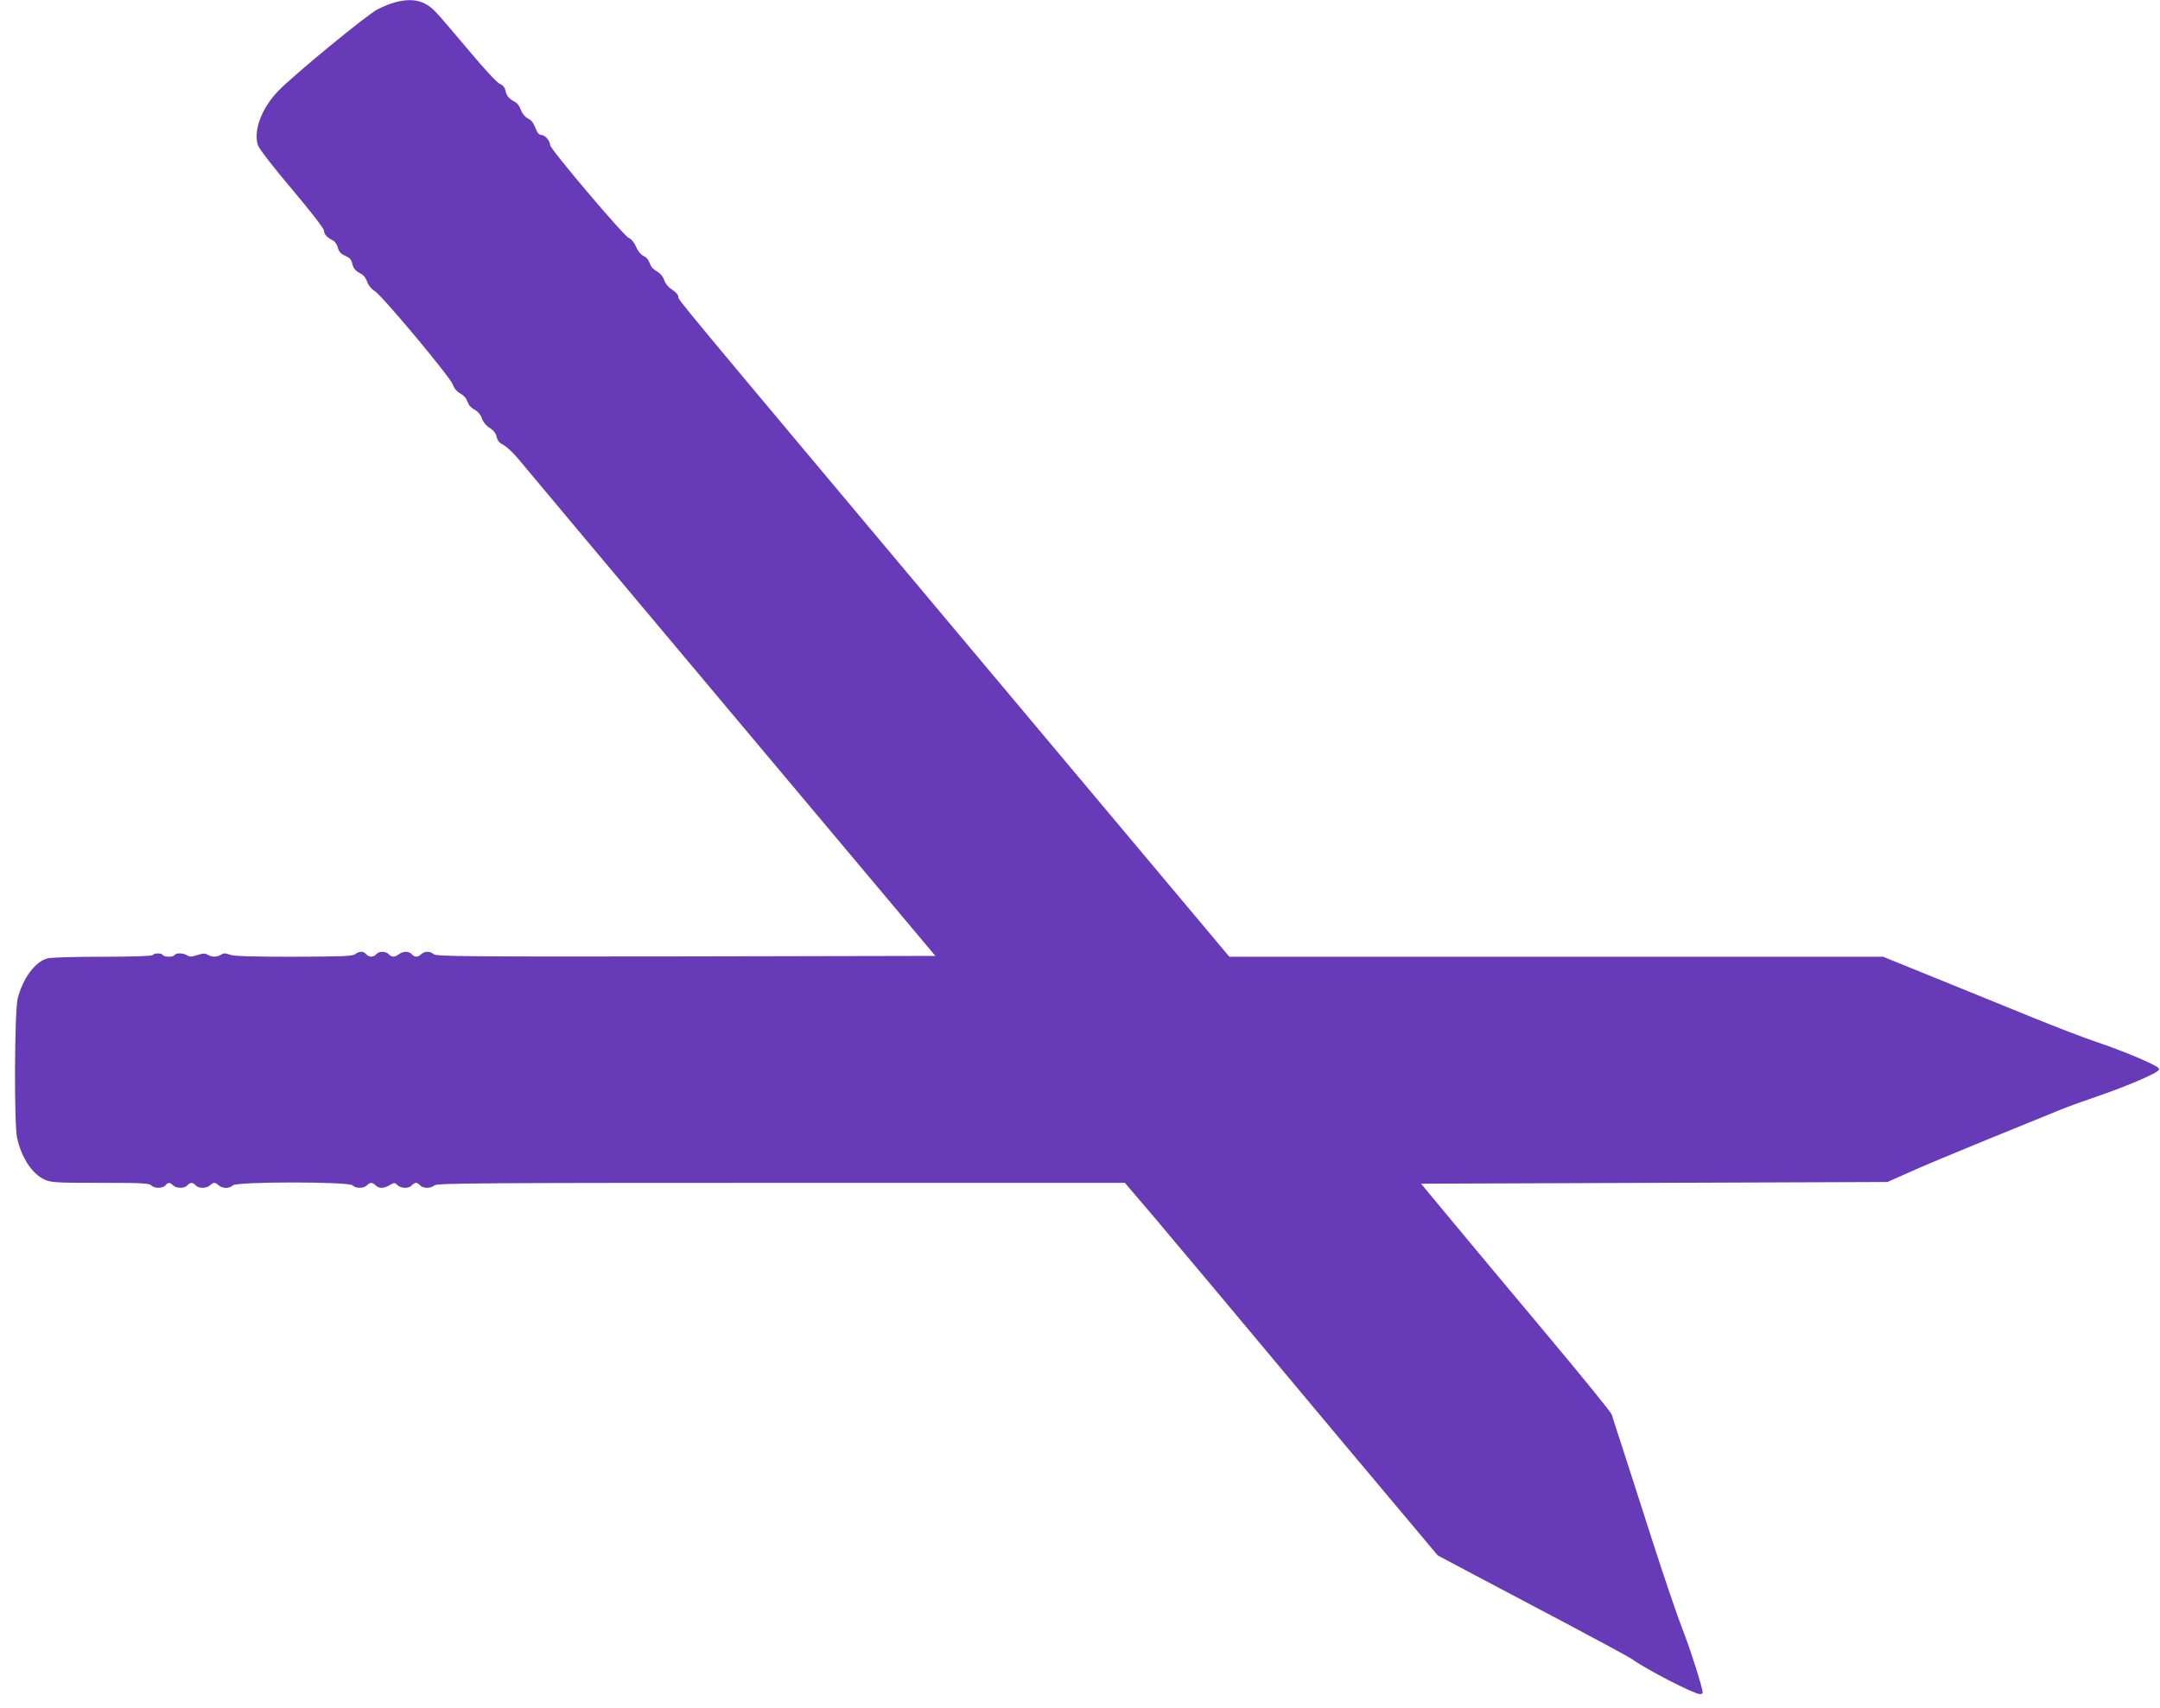 <?xml version="1.0" standalone="no"?>
<!DOCTYPE svg PUBLIC "-//W3C//DTD SVG 20010904//EN"
 "http://www.w3.org/TR/2001/REC-SVG-20010904/DTD/svg10.dtd">
<svg version="1.0" xmlns="http://www.w3.org/2000/svg"
 width="1280pt" height="1012pt" viewBox="0 0 1280 1012"
 preserveAspectRatio="xMidYMid meet">
<g transform="translate(0,1012) scale(0.1,-0.1)"
fill="#673ab7" stroke="none">
<path d="M2340 10106 c-25 -6 -71 -25 -102 -41 -63 -32 -501 -392 -590 -485
-99 -103 -148 -236 -119 -322 7 -20 93 -132 201 -259 112 -133 189 -233 190
-245 0 -22 17 -41 53 -59 11 -5 25 -25 29 -43 7 -25 18 -37 44 -48 25 -11 36
-22 41 -44 6 -31 20 -47 57 -65 11 -6 26 -26 32 -45 7 -21 25 -43 46 -56 46
-30 448 -511 462 -554 6 -20 23 -40 40 -50 16 -8 33 -23 38 -33 4 -9 12 -25
16 -34 5 -10 22 -25 38 -33 17 -10 34 -30 40 -50 7 -21 25 -43 46 -56 24 -15
37 -33 41 -53 5 -22 16 -36 39 -47 18 -9 58 -46 88 -82 30 -37 599 -715 1264
-1507 l1209 -1440 -1478 -3 c-1304 -2 -1480 0 -1495 13 -21 19 -54 19 -74 0
-19 -19 -40 -19 -56 0 -16 19 -51 19 -76 0 -25 -19 -42 -19 -60 0 -20 19 -58
19 -74 0 -16 -19 -44 -19 -60 0 -16 19 -41 19 -66 0 -16 -12 -76 -14 -363 -15
-246 0 -354 3 -378 12 -27 10 -38 10 -53 0 -25 -15 -55 -15 -79 0 -15 9 -28 9
-61 -2 -33 -11 -46 -11 -61 -2 -23 15 -66 16 -74 2 -8 -13 -62 -13 -70 0 -8
13 -52 13 -60 0 -4 -6 -114 -10 -298 -10 -161 0 -308 -4 -327 -10 -72 -20
-144 -117 -175 -237 -19 -72 -22 -740 -4 -825 26 -119 89 -215 164 -249 36
-17 71 -19 328 -19 243 0 291 -2 303 -15 20 -19 68 -19 84 0 16 19 27 19 46 0
20 -19 68 -19 84 0 16 19 34 19 50 0 16 -19 64 -19 84 0 8 8 20 15 26 15 6 0
18 -7 26 -15 9 -8 28 -15 43 -15 16 0 34 7 41 15 19 23 691 23 710 0 16 -19
64 -19 84 0 19 19 33 19 52 0 20 -20 49 -19 84 2 26 15 29 15 45 0 21 -21 68
-22 85 -2 7 8 18 15 25 15 7 0 18 -7 25 -15 16 -19 64 -19 84 0 13 13 254 15
2053 15 l2039 0 180 -211 c98 -117 275 -327 393 -468 117 -141 454 -542 747
-893 l534 -636 188 -100 c103 -55 356 -188 562 -297 206 -109 389 -208 405
-220 83 -60 365 -205 399 -205 9 0 16 4 16 9 0 27 -75 263 -119 374 -28 70
-110 311 -182 535 -72 224 -153 477 -181 562 -28 85 -53 165 -57 177 -3 12
-184 235 -402 495 -218 260 -471 563 -562 673 l-166 200 1382 5 1382 5 130 58
c72 33 284 121 472 198 188 76 379 154 425 173 46 19 146 55 223 81 150 51
331 127 354 150 12 11 6 17 -35 38 -76 38 -208 91 -339 135 -66 22 -230 85
-365 140 -135 55 -390 159 -568 231 l-323 131 -1937 0 -1937 0 -1465 1746
c-1885 2247 -1800 2145 -1800 2166 0 10 -16 28 -36 41 -23 14 -41 36 -48 57
-6 20 -23 40 -40 50 -16 8 -33 23 -38 33 -4 9 -12 25 -16 35 -5 9 -19 22 -32
27 -12 6 -31 29 -41 53 -11 26 -28 46 -43 52 -28 10 -466 527 -466 550 0 25
-30 60 -51 60 -12 0 -24 11 -30 28 -20 48 -25 56 -54 72 -16 9 -32 30 -39 50
-6 19 -21 39 -32 45 -37 19 -51 34 -58 66 -4 20 -15 34 -34 42 -17 7 -92 88
-183 197 -85 101 -174 206 -199 231 -64 67 -137 83 -240 55z"/>
</g>
</svg>
